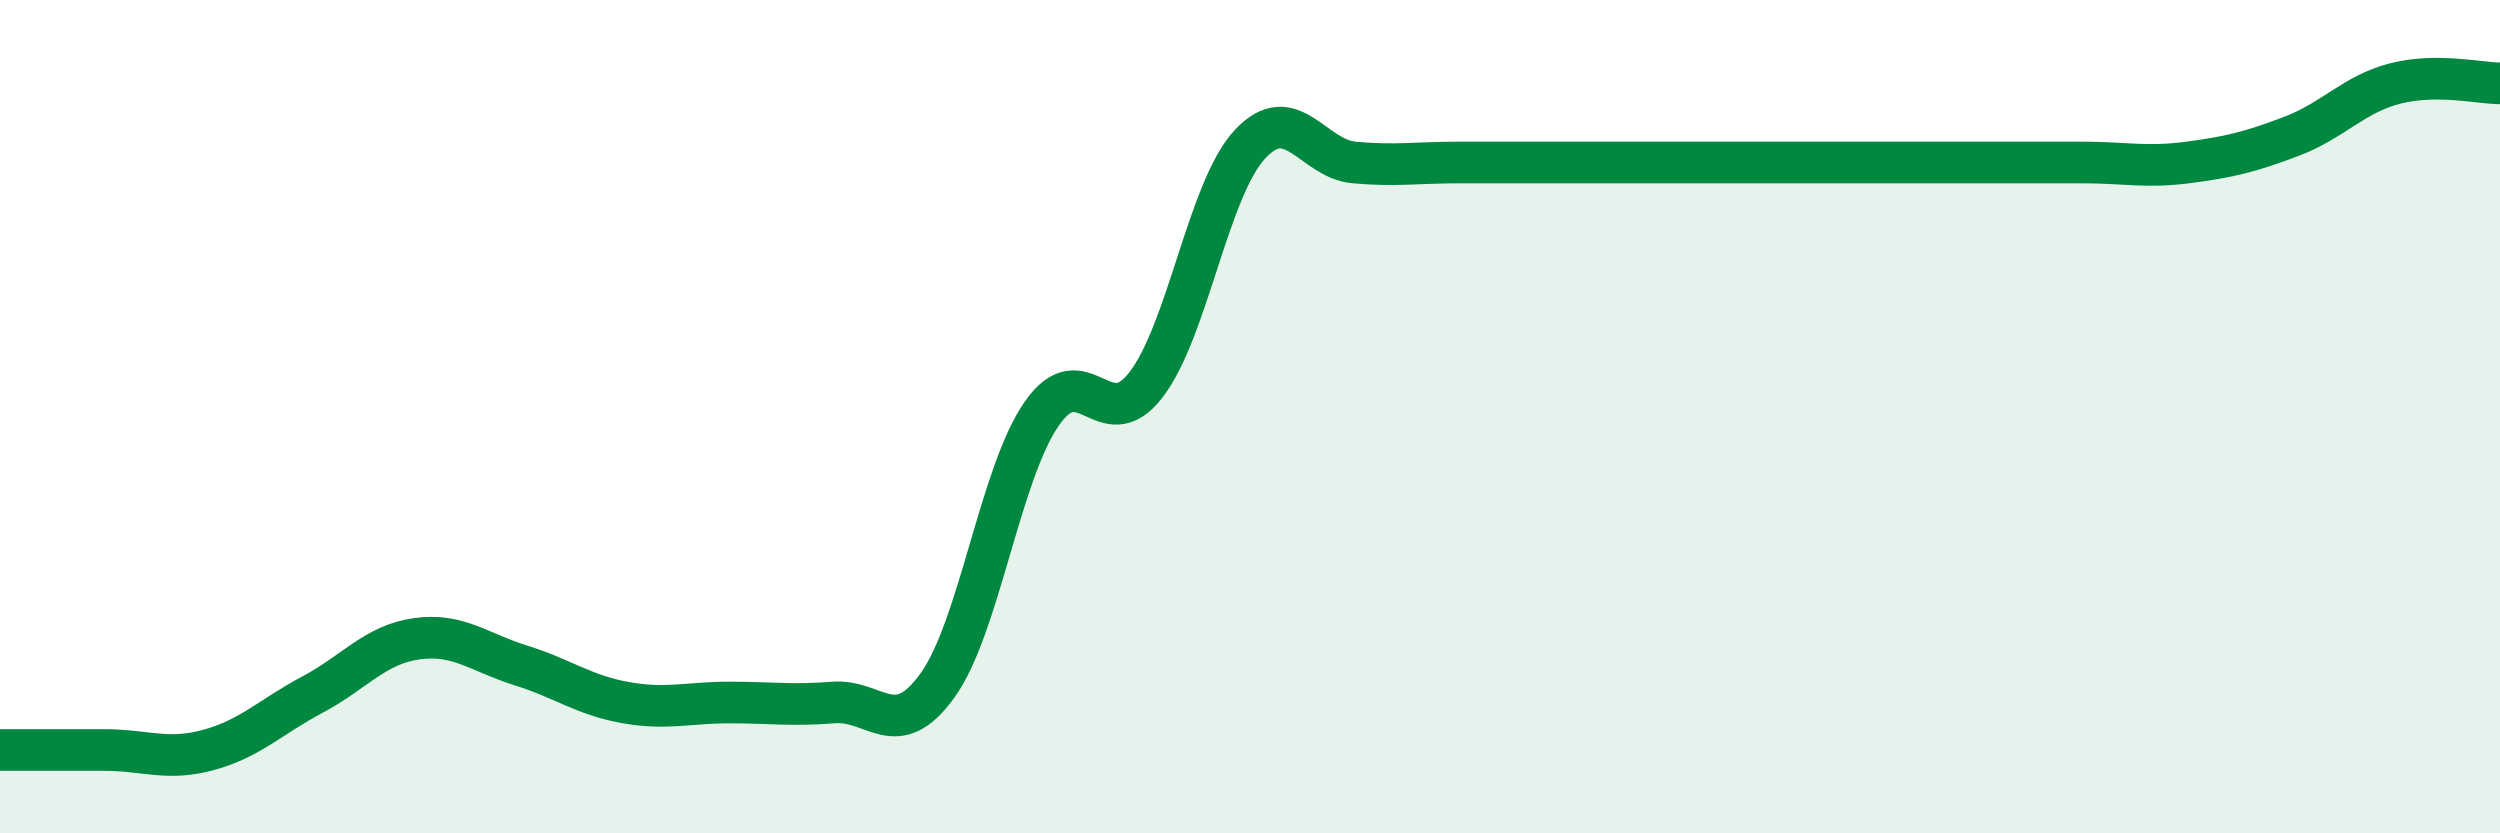 
    <svg width="60" height="20" viewBox="0 0 60 20" xmlns="http://www.w3.org/2000/svg">
      <path
        d="M 0,18 C 0.5,18 1.5,18 2.5,18 C 3.5,18 4,18.27 5,18 C 6,17.73 6.5,17.2 7.5,16.67 C 8.5,16.14 9,15.47 10,15.33 C 11,15.19 11.5,15.66 12.5,15.97 C 13.5,16.28 14,16.68 15,16.86 C 16,17.04 16.5,16.86 17.5,16.86 C 18.5,16.86 19,16.94 20,16.86 C 21,16.78 21.5,17.84 22.5,16.45 C 23.5,15.06 24,11.37 25,9.93 C 26,8.49 26.5,10.53 27.5,9.24 C 28.5,7.95 29,4.53 30,3.46 C 31,2.39 31.5,3.81 32.5,3.9 C 33.5,3.99 34,3.9 35,3.9 C 36,3.9 36.5,3.9 37.5,3.9 C 38.5,3.9 39,3.9 40,3.9 C 41,3.9 41.5,3.9 42.5,3.9 C 43.5,3.9 44,3.9 45,3.9 C 46,3.9 46.5,3.9 47.5,3.9 C 48.5,3.9 49,3.9 50,3.9 C 51,3.9 51.5,4.03 52.5,3.9 C 53.5,3.77 54,3.65 55,3.27 C 56,2.89 56.5,2.25 57.5,2 C 58.5,1.75 59.5,2 60,2L60 20L0 20Z"
        fill="#008740"
        opacity="0.1"
        stroke-linecap="round"
        stroke-linejoin="round"
      />
      <path
        d="M 0,18 C 0.5,18 1.5,18 2.5,18 C 3.5,18 4,18.27 5,18 C 6,17.73 6.5,17.2 7.5,16.67 C 8.5,16.14 9,15.47 10,15.33 C 11,15.19 11.5,15.66 12.5,15.97 C 13.5,16.28 14,16.68 15,16.86 C 16,17.04 16.5,16.86 17.5,16.86 C 18.5,16.86 19,16.94 20,16.86 C 21,16.78 21.5,17.84 22.5,16.45 C 23.5,15.06 24,11.37 25,9.93 C 26,8.49 26.5,10.53 27.5,9.24 C 28.5,7.95 29,4.53 30,3.46 C 31,2.39 31.5,3.81 32.5,3.9 C 33.5,3.99 34,3.9 35,3.9 C 36,3.9 36.5,3.9 37.5,3.9 C 38.5,3.9 39,3.9 40,3.9 C 41,3.9 41.5,3.9 42.5,3.9 C 43.5,3.9 44,3.9 45,3.9 C 46,3.9 46.5,3.9 47.5,3.9 C 48.5,3.9 49,3.9 50,3.9 C 51,3.9 51.5,4.03 52.5,3.9 C 53.5,3.77 54,3.65 55,3.27 C 56,2.89 56.5,2.25 57.5,2 C 58.5,1.75 59.5,2 60,2"
        stroke="#008740"
        stroke-width="1"
        fill="none"
        stroke-linecap="round"
        stroke-linejoin="round"
      />
    </svg>
  